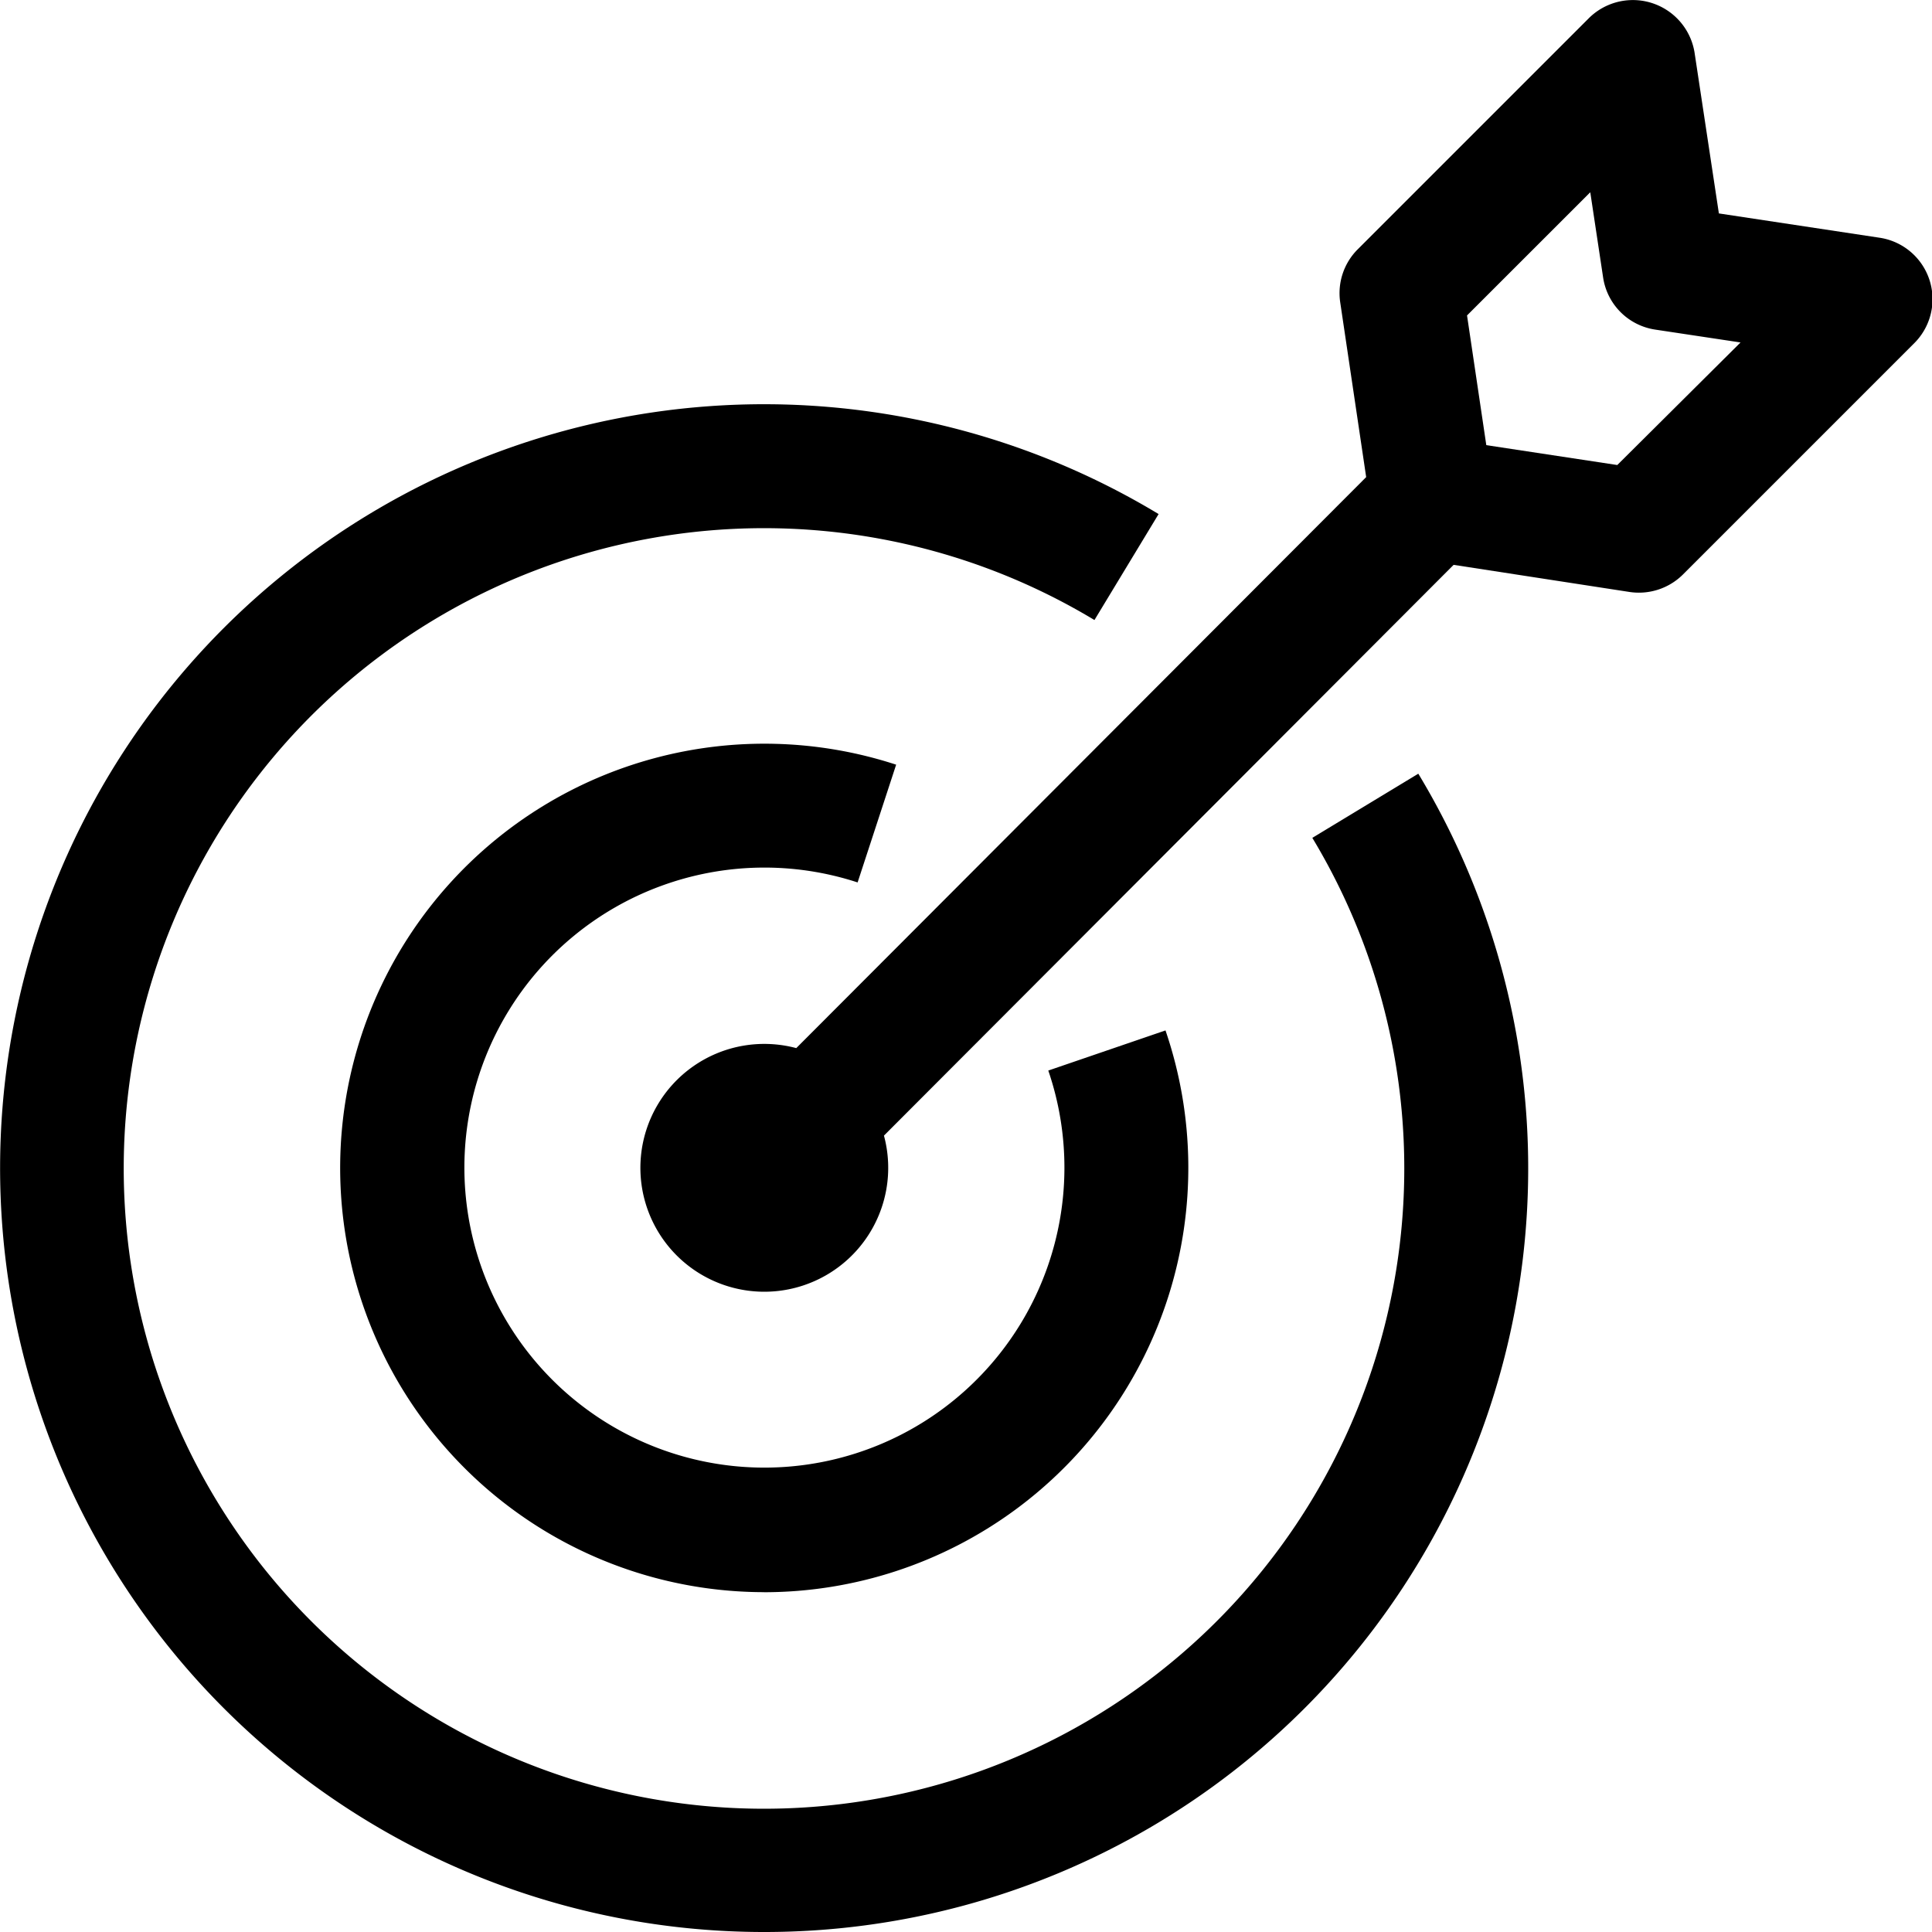 <?xml version="1.0" encoding="UTF-8"?>
<svg xmlns="http://www.w3.org/2000/svg" width="31.683" height="31.683" viewBox="0 0 31.683 31.683">
  <g id="aim" transform="translate(0 0)">
    <g id="Group_2436" data-name="Group 2436" transform="translate(0 6.628)">
      <g id="Group_2434" data-name="Group 2434">
        <path id="Path_9931" data-name="Path 9931" d="M12.53,122.965A12.527,12.527,0,1,1,19,99.712l-1.052,1.738a10.5,10.5,0,1,0,3.573,3.572l1.738-1.052A12.523,12.523,0,0,1,12.53,122.965Z" transform="translate(0 -97.91)"></path>
      </g>
      <g id="Group_2435" data-name="Group 2435" transform="translate(5.571 5.57)">
        <path id="Path_9932" data-name="Path 9932" d="M89.251,194.1a6.957,6.957,0,1,1,2.167-13.57l-.632,1.931a4.92,4.92,0,1,0,3.127,3.085l1.922-.658a6.961,6.961,0,0,1-6.584,9.213Z" transform="translate(-82.293 -180.188)"></path>
      </g>
    </g>
    <path id="Path_9933" data-name="Path 9933" d="M175.4,3.9l-2.645-.4-.4-2.645a1.025,1.025,0,0,0-1.723-.566l-3.8,3.8a1.016,1.016,0,0,0-.287.867l.426,2.868-9.346,9.364a2.032,2.032,0,1,0,1.438,1.435l9.342-9.36,2.887.445a1.025,1.025,0,0,0,.873-.286l3.8-3.8A1.019,1.019,0,0,0,175.4,3.9Zm-4.311,3.726L168.941,7.3l-.316-2.127,2.021-2.02.211,1.4a1.016,1.016,0,0,0,.853.852l1.4.211Z" transform="translate(-144.567 0)"></path>
  </g>
</svg>

